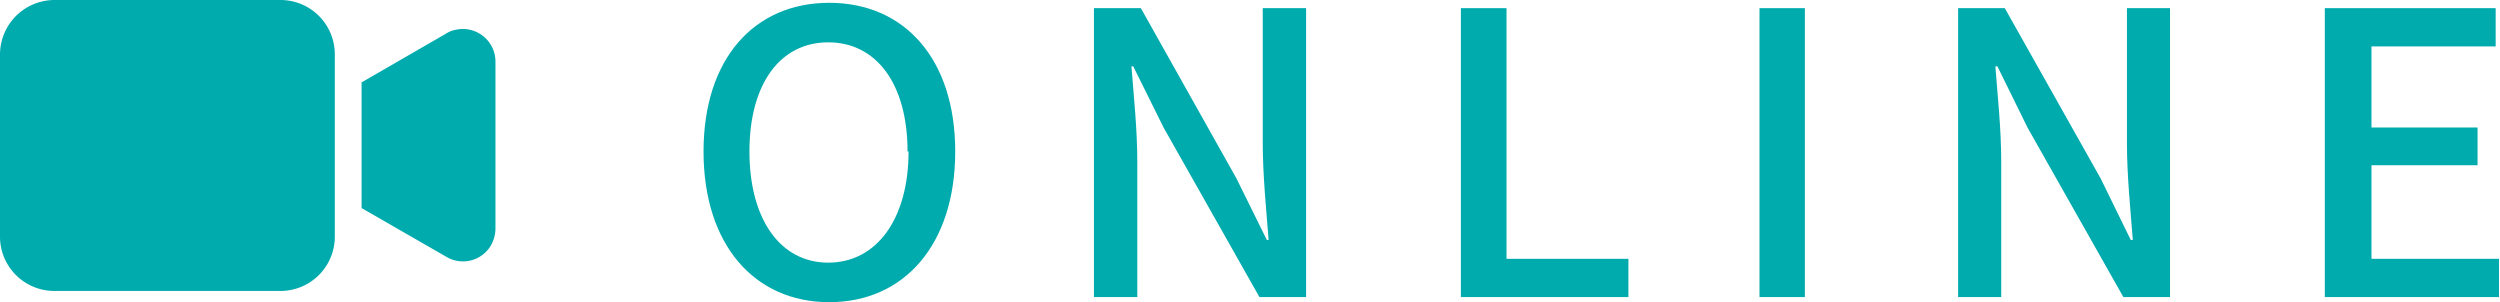 <svg xmlns="http://www.w3.org/2000/svg" viewBox="0 0 98.04 11.85"><defs><style>.cls-1{fill:#00abae;}</style></defs><g id="レイヤー_2" data-name="レイヤー 2"><g id="layout"><path class="cls-1" d="M27.59,5.94c0-3.65,2-5.83,4.93-5.83s4.94,2.18,4.94,5.83-2,5.91-4.94,5.91S27.59,9.59,27.59,5.94Zm8,0c0-2.66-1.23-4.28-3.11-4.28s-3.09,1.62-3.09,4.28,1.21,4.36,3.09,4.36S35.63,8.61,35.63,5.94Z"/><path class="cls-1" d="M42.9.32h1.84L48.49,7l1.19,2.41h.07c-.09-1.17-.23-2.55-.23-3.78V.32h1.7V11.65H49.39L45.63,5,44.44,2.6h-.07c.09,1.17.23,2.48.23,3.71v5.34H42.9Z"/><path class="cls-1" d="M57.29.32h1.79v9.83h4.78v1.5H57.29Z"/><path class="cls-1" d="M69,.32h1.78V11.65H69Z"/><path class="cls-1" d="M76.79.32h1.83L82.38,7l1.18,2.41h.08c-.09-1.17-.23-2.55-.23-3.78V.32H85.1V11.65H83.27L79.51,5,78.33,2.6h-.08c.09,1.17.23,2.48.23,3.71v5.34H76.79Z"/><path class="cls-1" d="M91.17.32h6.7v1.5H93V5h4.16V6.48H93v3.67H98v1.5H91.17Z"/><path class="cls-1" d="M11,0H2.13A2.14,2.14,0,0,0,0,2.13V9.29a2.13,2.13,0,0,0,2.13,2.12H11a2.13,2.13,0,0,0,2.13-2.12V2.13A2.13,2.13,0,0,0,11,0Z"/><path class="cls-1" d="M17.86,1.17a1,1,0,0,0-.37.15L14.18,3.23V8.16l3.34,1.92a1.27,1.27,0,0,0,1.74-.47A1.39,1.39,0,0,0,19.43,9V2.4A1.28,1.28,0,0,0,17.86,1.17Z"/></g></g></svg>